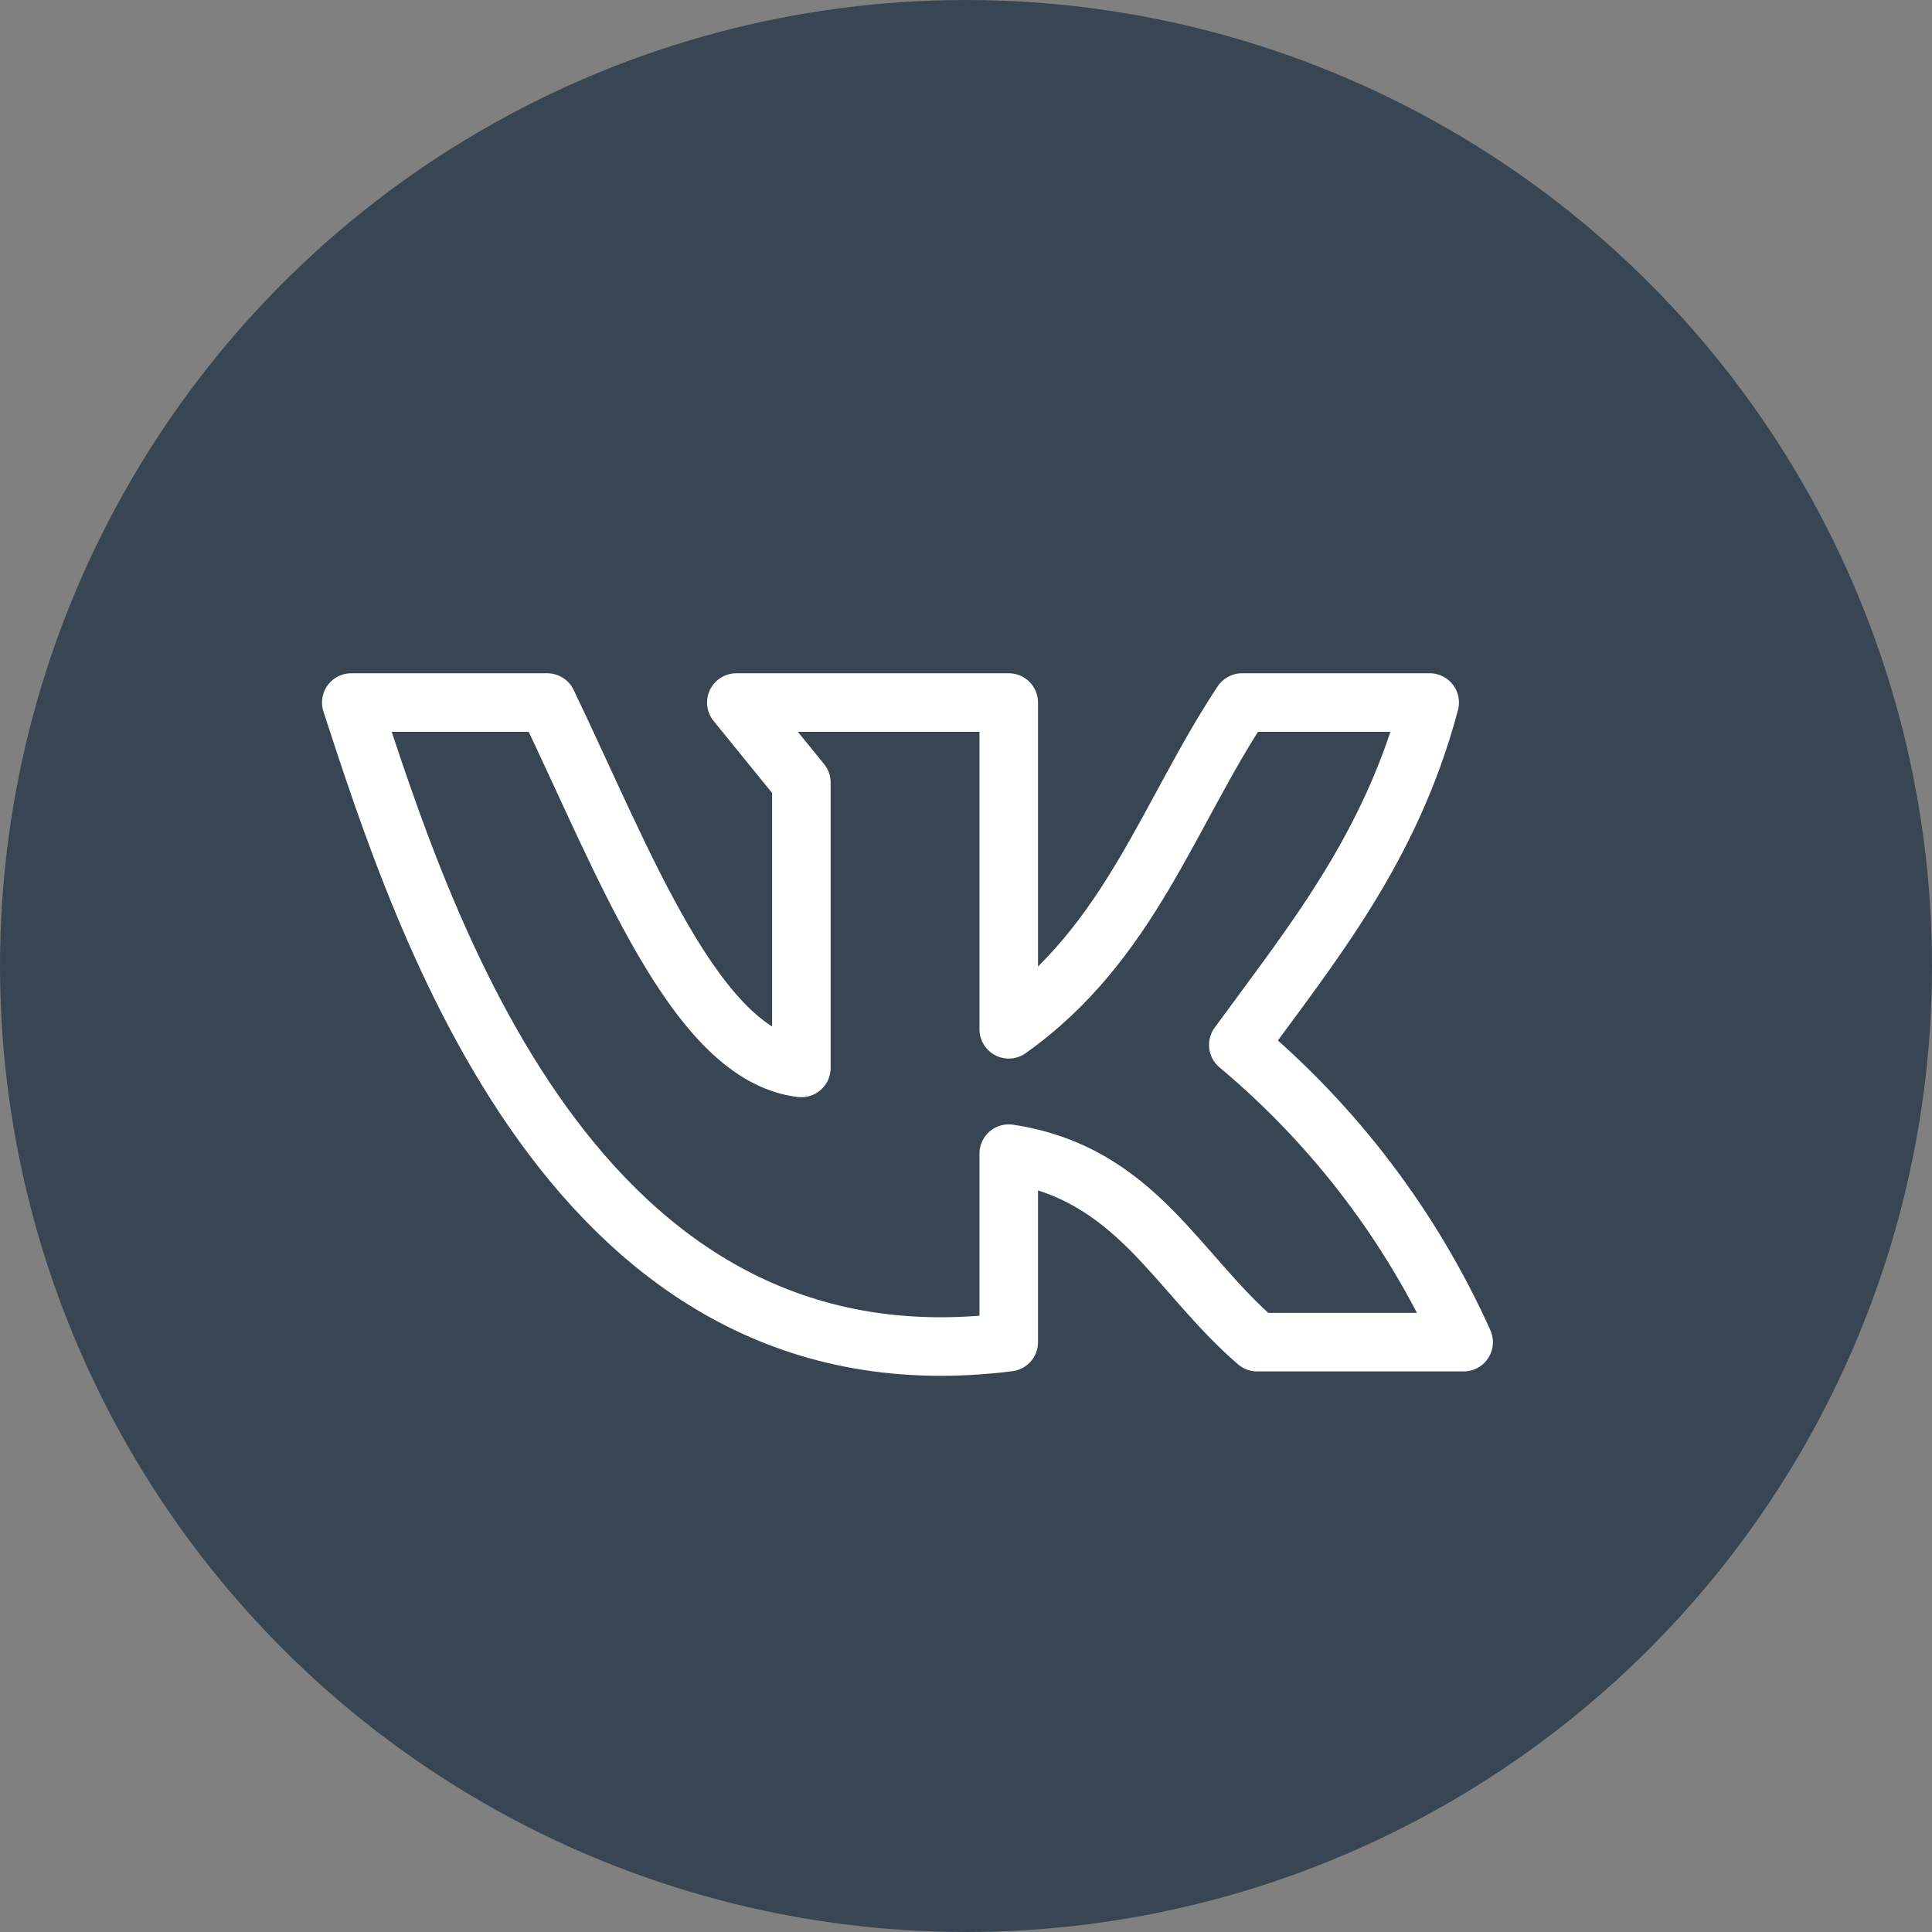 <?xml version="1.0" encoding="UTF-8"?> <svg xmlns="http://www.w3.org/2000/svg" width="33" height="33" viewBox="0 0 33 33" fill="none"><rect x="0" y="0" width="33" height="33" fill="#808080" stroke="none"/><circle cx="16.5" cy="16.5" r="16.5" fill="#384654"></circle><path d="M17.23 22.925V19.705C19.402 20.035 20.089 21.737 21.473 22.925H25C24.118 20.965 22.802 19.23 21.151 17.848C22.418 16.112 23.763 14.478 24.42 12H21.215C19.958 13.896 19.295 16.117 17.23 17.581V12H12.577L13.688 13.367V18.241C11.885 18.032 10.667 14.749 9.347 12H6C7.218 15.714 9.781 23.866 17.23 22.925Z" stroke="white" stroke-linecap="round" stroke-linejoin="round"></path></svg> 